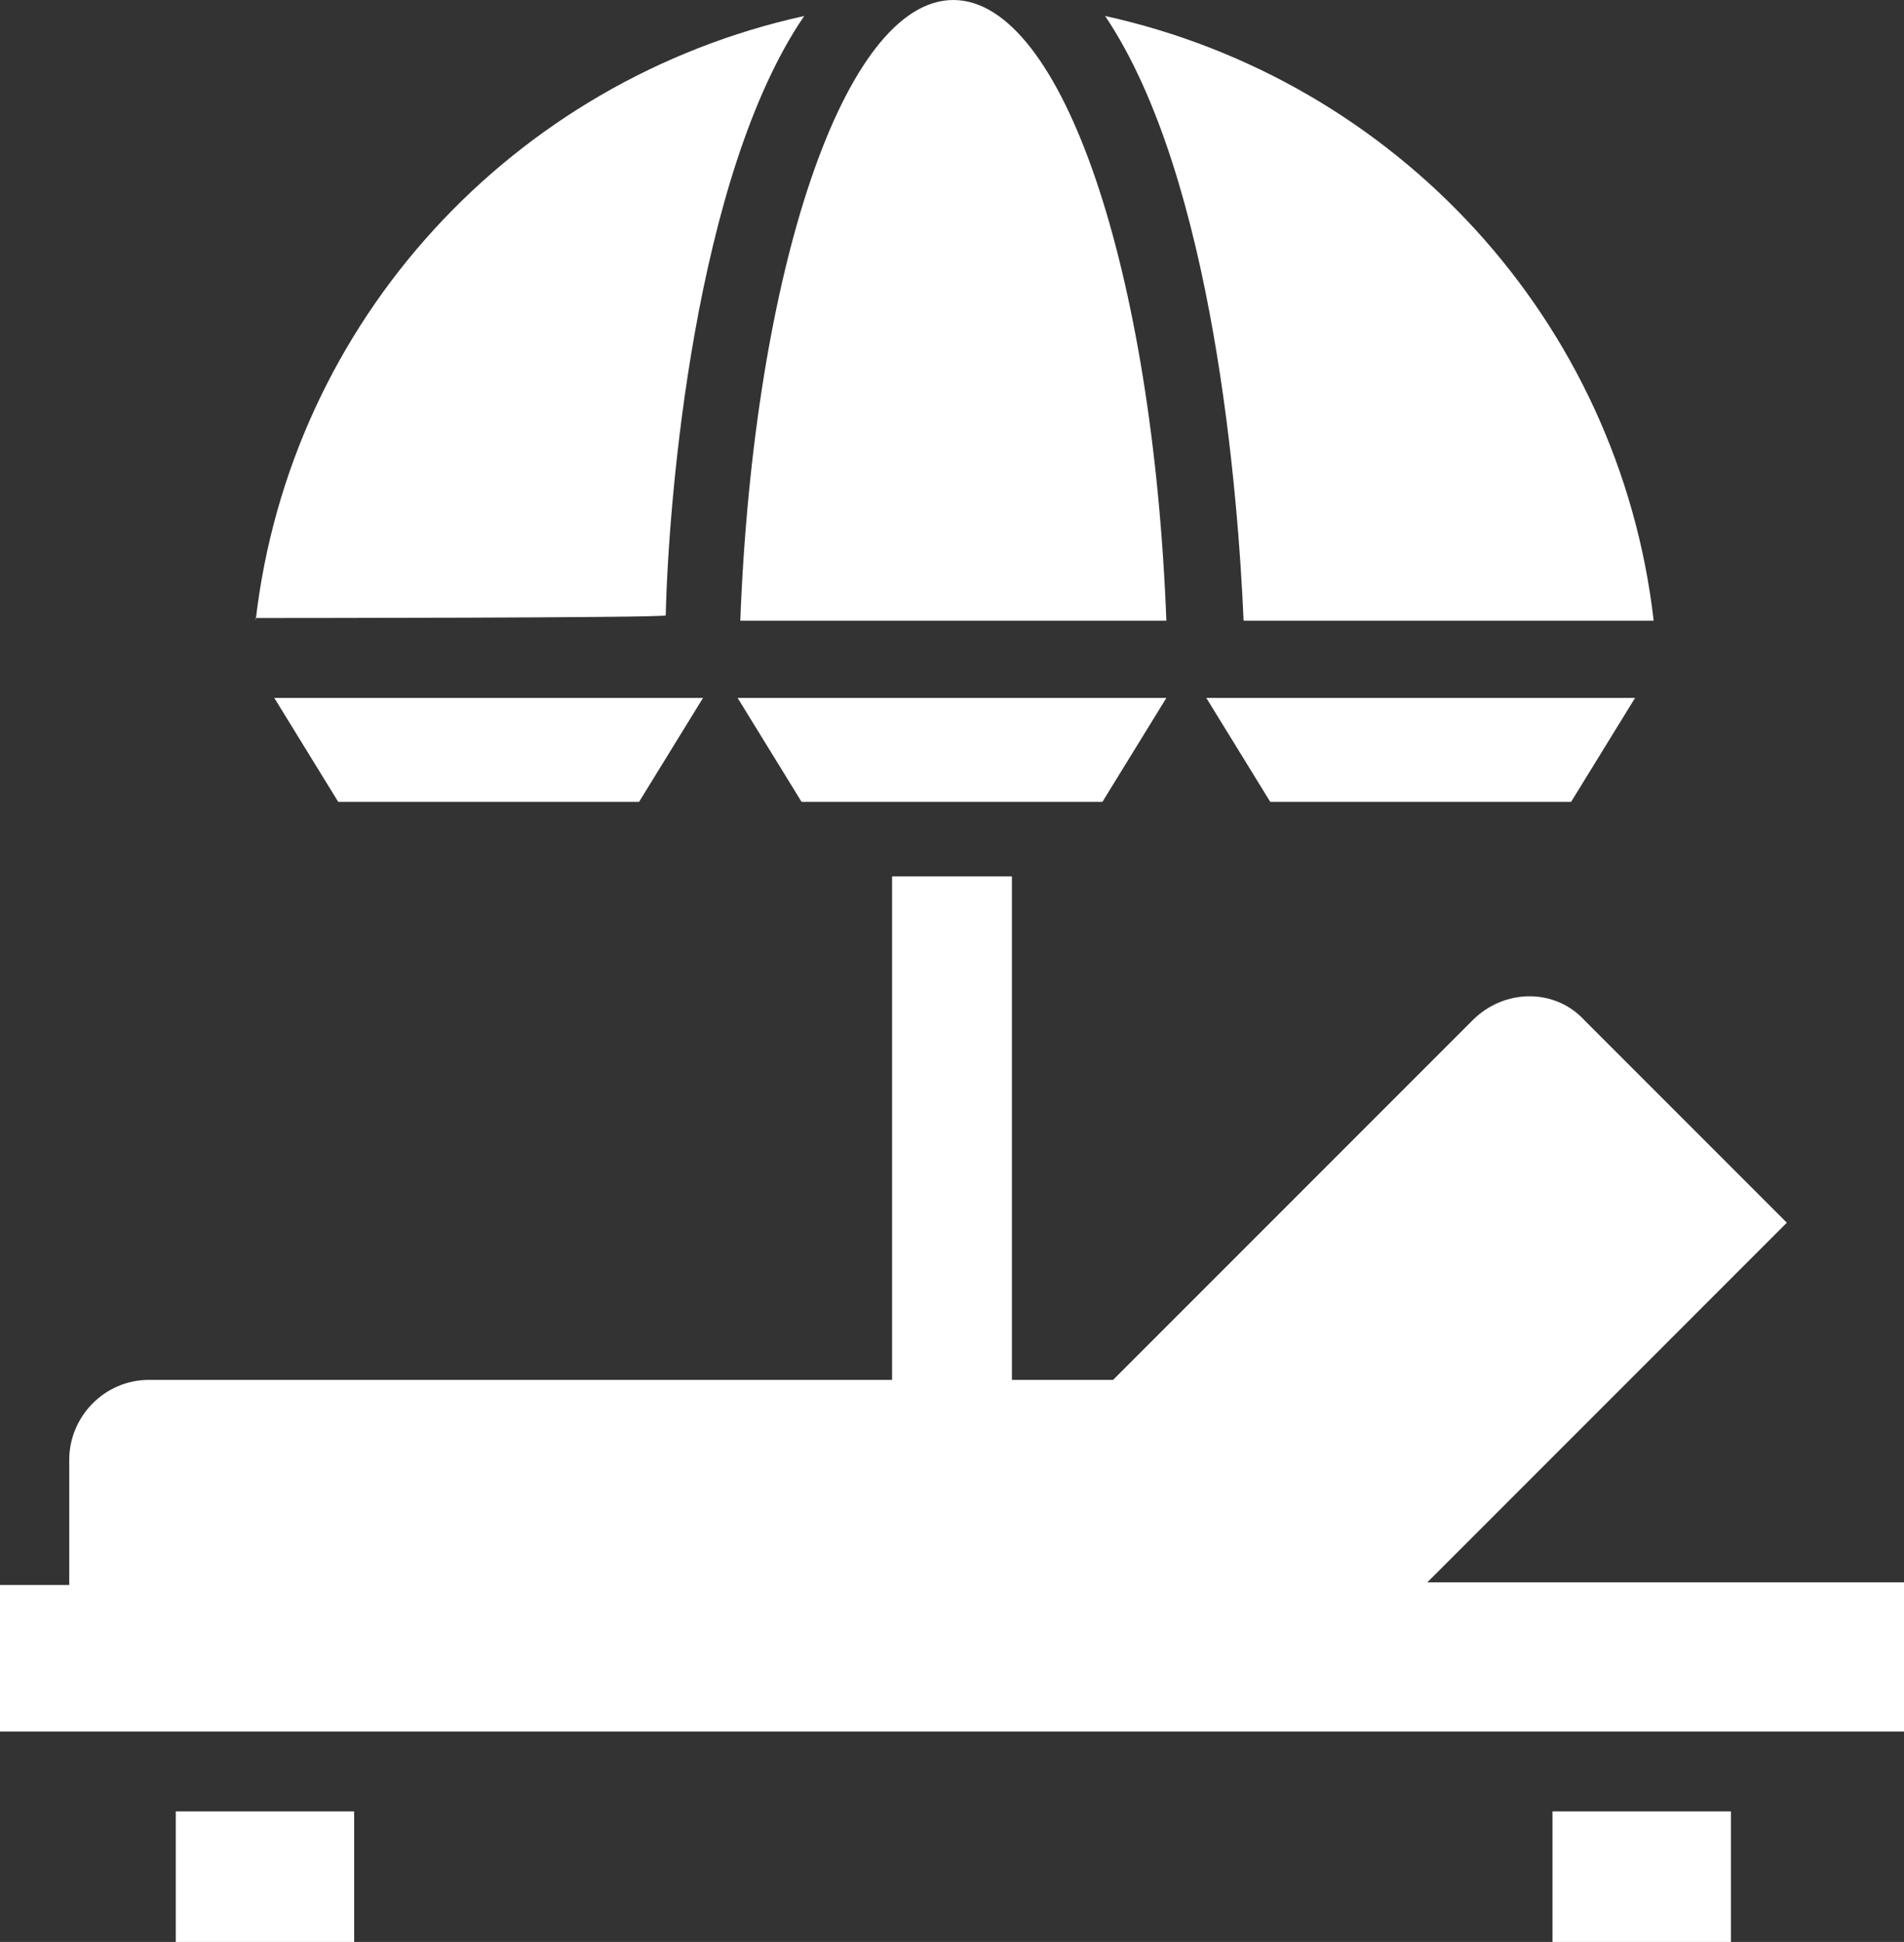 <?xml version="1.0" encoding="UTF-8"?>
<svg id="Layer_1" xmlns="http://www.w3.org/2000/svg" version="1.1" viewBox="0 0 71.5 72.9">
  <rect x="0" y="0" width="71.5" height="72.9" fill="#333333" stroke="none"/>
  <!-- Generator: Adobe Illustrator 29.0.0, SVG Export Plug-In . SVG Version: 2.1.0 Build 186)  -->
  <defs>
    <style>
      .st0 {
        fill: #fff;
        fill-rule: evenodd;
      }
    </style>
  </defs>
  <path class="st0" d="M0,59.5h2.6v-4.7c0-1.6,1.3-3,3-3h27.9v-18.9h4.5v18.9h3.8l13.5-13.5c1.2-1.2,3.1-1.2,4.2,0l7.6,7.6-13.5,13.5h17.9v5.6H0v-5.6h0ZM27.8,23.3c.5-13.1,3.9-23.3,8-23.3s7.5,10.2,8,23.3h-16,0ZM45.3,26.2l2.4,3.9h11.3l2.4-3.9h-16.1ZM43.8,26.2l-2.4,3.9h-11.3l-2.4-3.9h16.1ZM10.3,26.2l2.4,3.9h11.3l2.4-3.9H10.3ZM9.6,23.3C10.9,12,19.3,3,30.2.6c-4.1,6-5.1,18.1-5.2,22.5h0c0,.1-15.4.1-15.4.1h0ZM41.5.6c10.9,2.4,19.3,11.4,20.6,22.7h-15.4c-.2-4.6-1.1-16.6-5.2-22.7h0ZM13.3,68v4.9h-6.7v-4.9h6.7ZM58.3,68v4.9h6.7v-4.9h-6.7Z"/>
</svg>